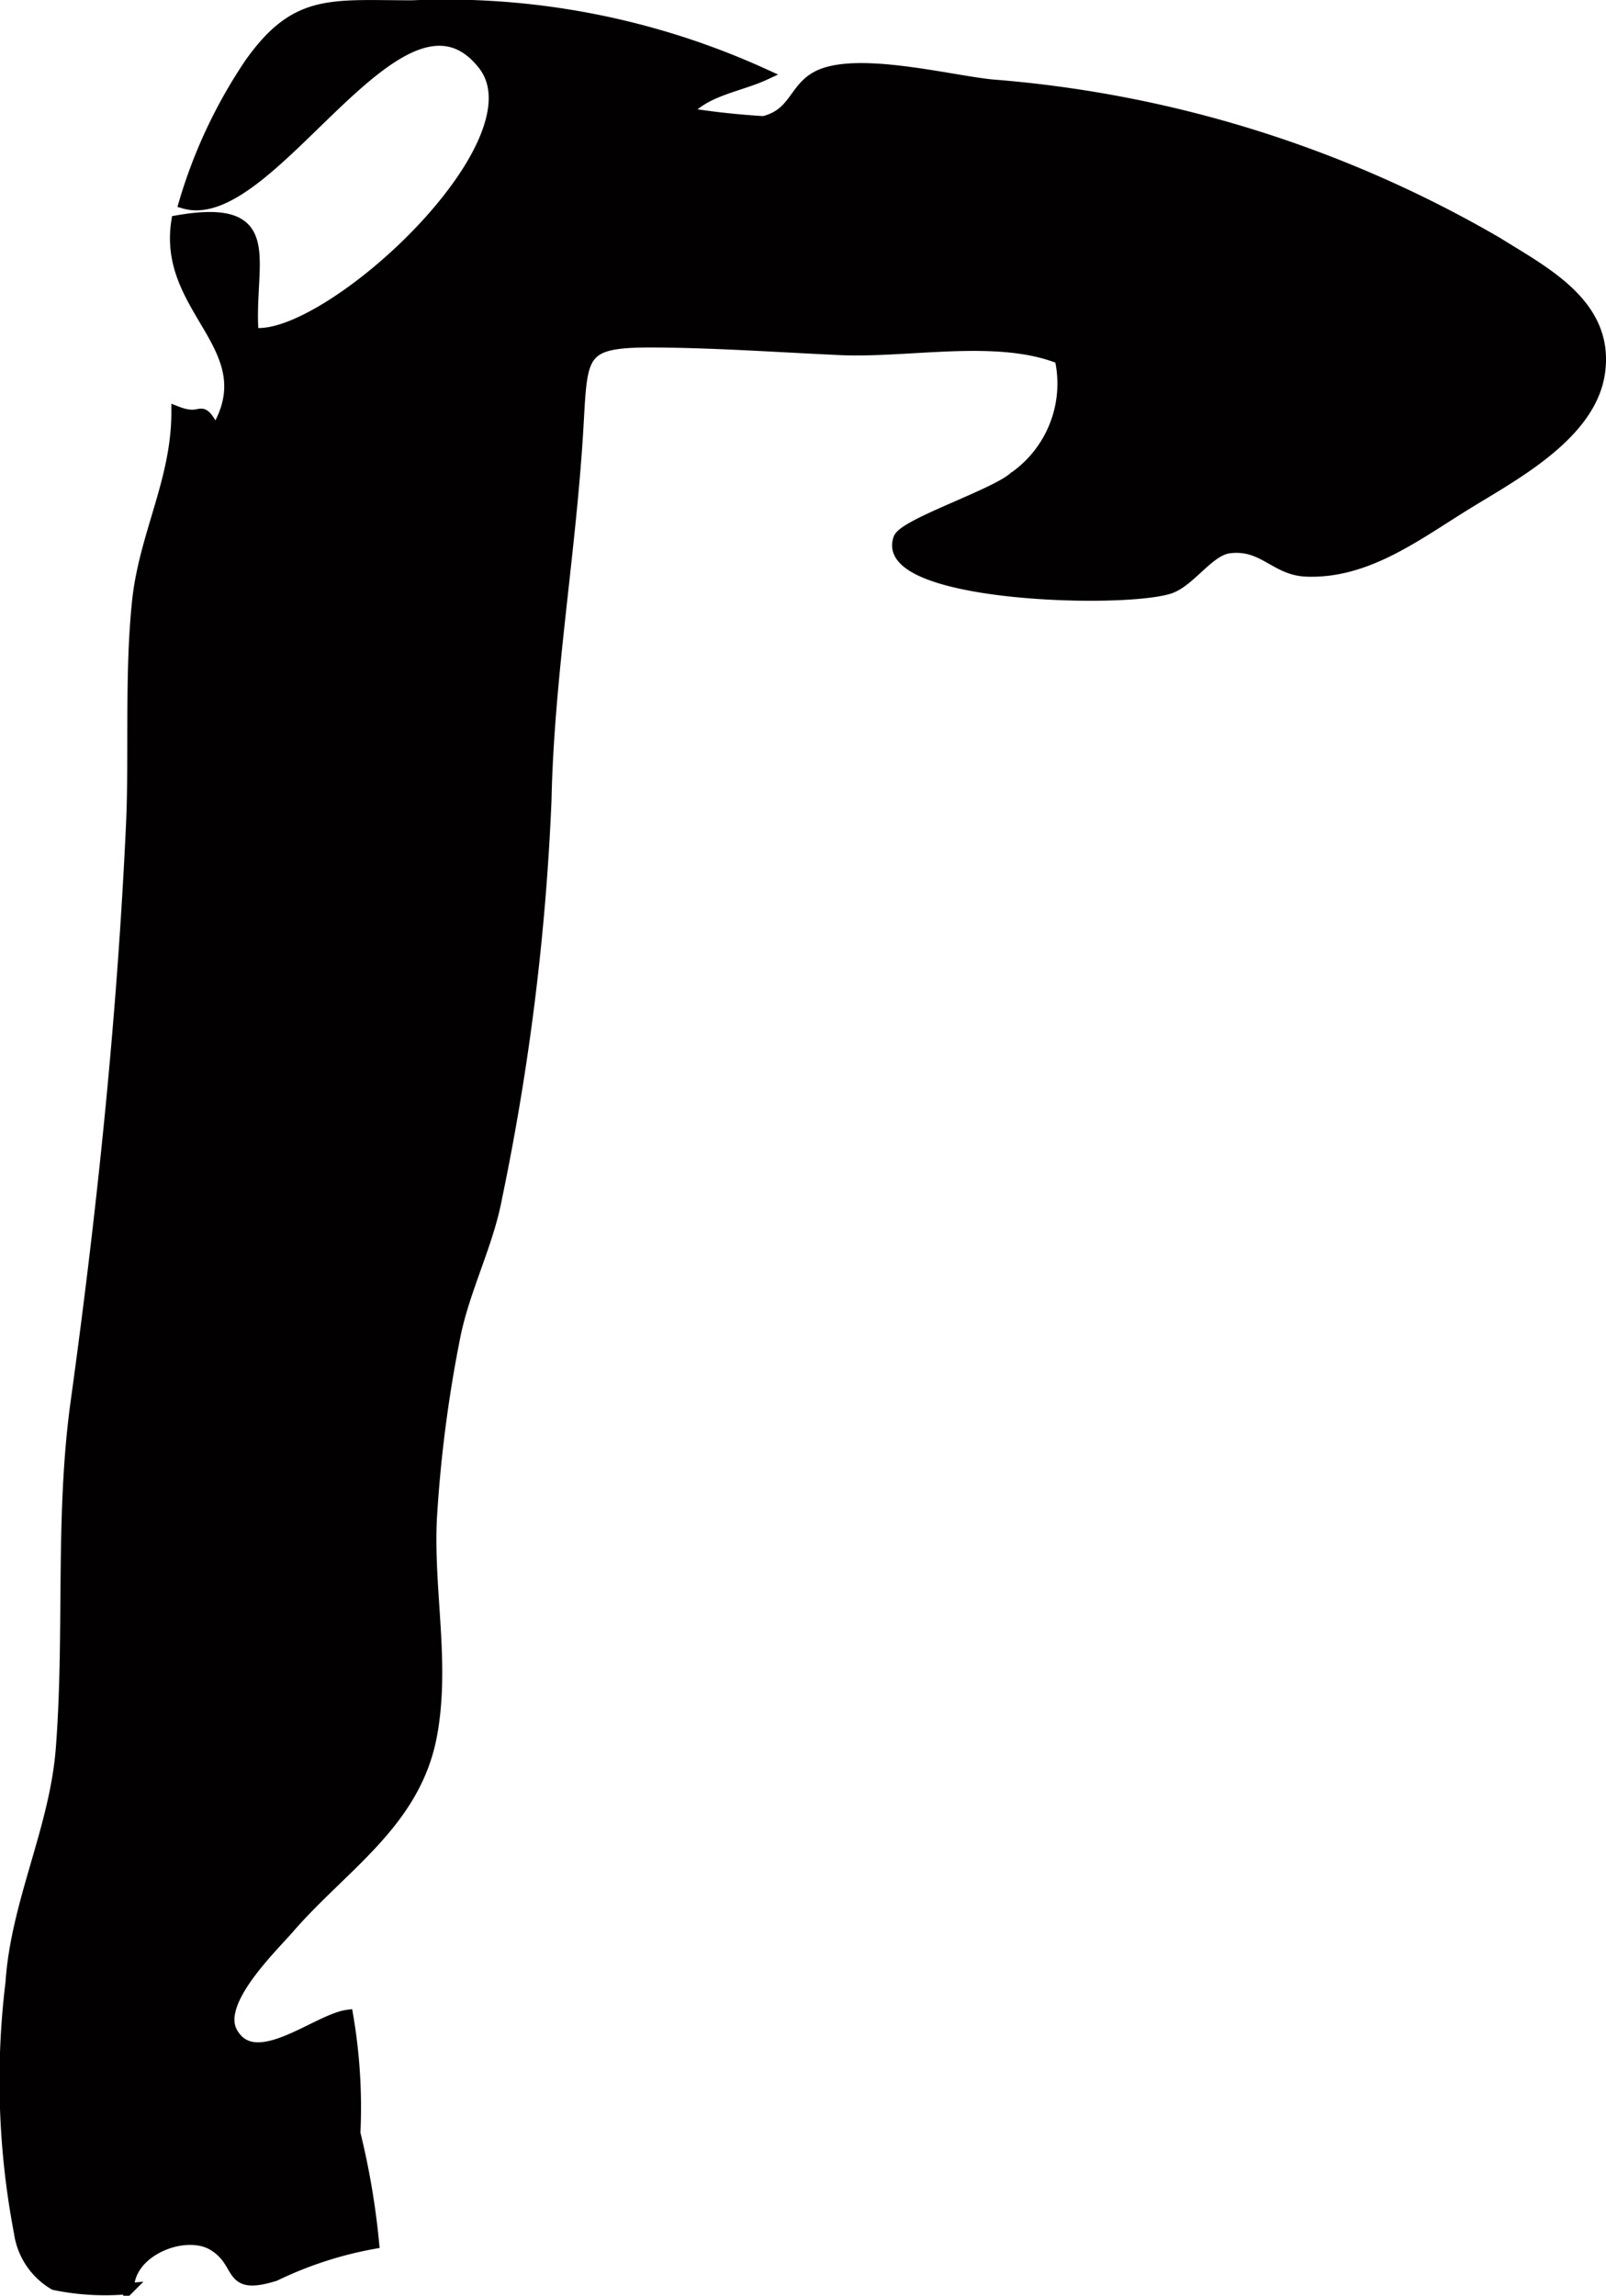 <?xml version="1.0" encoding="UTF-8"?>
<svg xmlns="http://www.w3.org/2000/svg"
     version="1.1"
     width="12.81mm"
     height="18.306mm"
     viewBox="0 0 36.313 51.891">
   <defs>
      <style type="text/css">
      .a {
        fill: #020000;
        stroke: #020000;
        stroke-width: 0.25px;
      }
    </style>
   </defs>
   <path class="a"
         d="M33.854,5.484c1.075.673,2.533,1.403,2.312,2.941-.201,1.401-1.94,2.312-3.018,2.977-1.123.692-2.254,1.565-3.62,1.506-.698-.031-.968-.624-1.736-.526-.468.059-.892.775-1.364.919-1.119.341-6.575.171-6.103-1.13.117-.324,2.163-.991,2.593-1.373A2.586,2.586,0,0,0,23.971,8.104c-1.416-.571-3.425-.132-4.978-.203-1.35-.062-2.698-.156-4.049-.171-1.84-.021-1.775.185-1.877,1.93-.164,2.816-.662,5.606-.722,8.43a55.341,55.341,0,0,1-1.117,8.982c-.196,1.061-.749,2.106-.954,3.189a30.121,30.121,0,0,0-.52,4.058c-.082,1.638.31,3.3-.002,4.93-.378,1.96-2.008,2.93-3.228,4.341-.392.451-1.65,1.656-1.281,2.341.516.951,1.914-.285,2.617-.378a12.269,12.269,0,0,1,.164,2.666,17.107,17.107,0,0,1,.424,2.49,8.638,8.638,0,0,0-2.232.727c-1.104.341-.723-.268-1.383-.681-.639-.398-1.93.115-1.924.976a5.657,5.657,0,0,1-1.68-.092,1.623,1.623,0,0,1-.79-1.18,18.254,18.254,0,0,1-.19-5.644c.119-1.81.996-3.47,1.137-5.286.204-2.63-.024-5.249.337-7.851.598-4.337,1.046-8.622,1.251-13.033.072-1.563-.035-3.412.136-5.046.157-1.511.892-2.739.89-4.291.644.25.484-.256.873.445,1.158-1.888-1.204-2.713-.873-4.761,2.369-.414,1.601.935,1.722,2.538,1.655.236,6.604-4.284,5.208-6.068C9.074-.912,6.138,5.159,4.167,4.591a11.374,11.374,0,0,1,1.484-3.155c1.044-1.474,1.83-1.305,3.672-1.305a17.346,17.346,0,0,1,7.971,1.554c-.586.272-1.346.351-1.788.871a17.585,17.585,0,0,0,1.759.193c.69-.168.688-.723,1.182-1.004.858-.489,3.035.085,3.998.176A26.887,26.887,0,0,1,33.854,5.484Z"/>
</svg>
